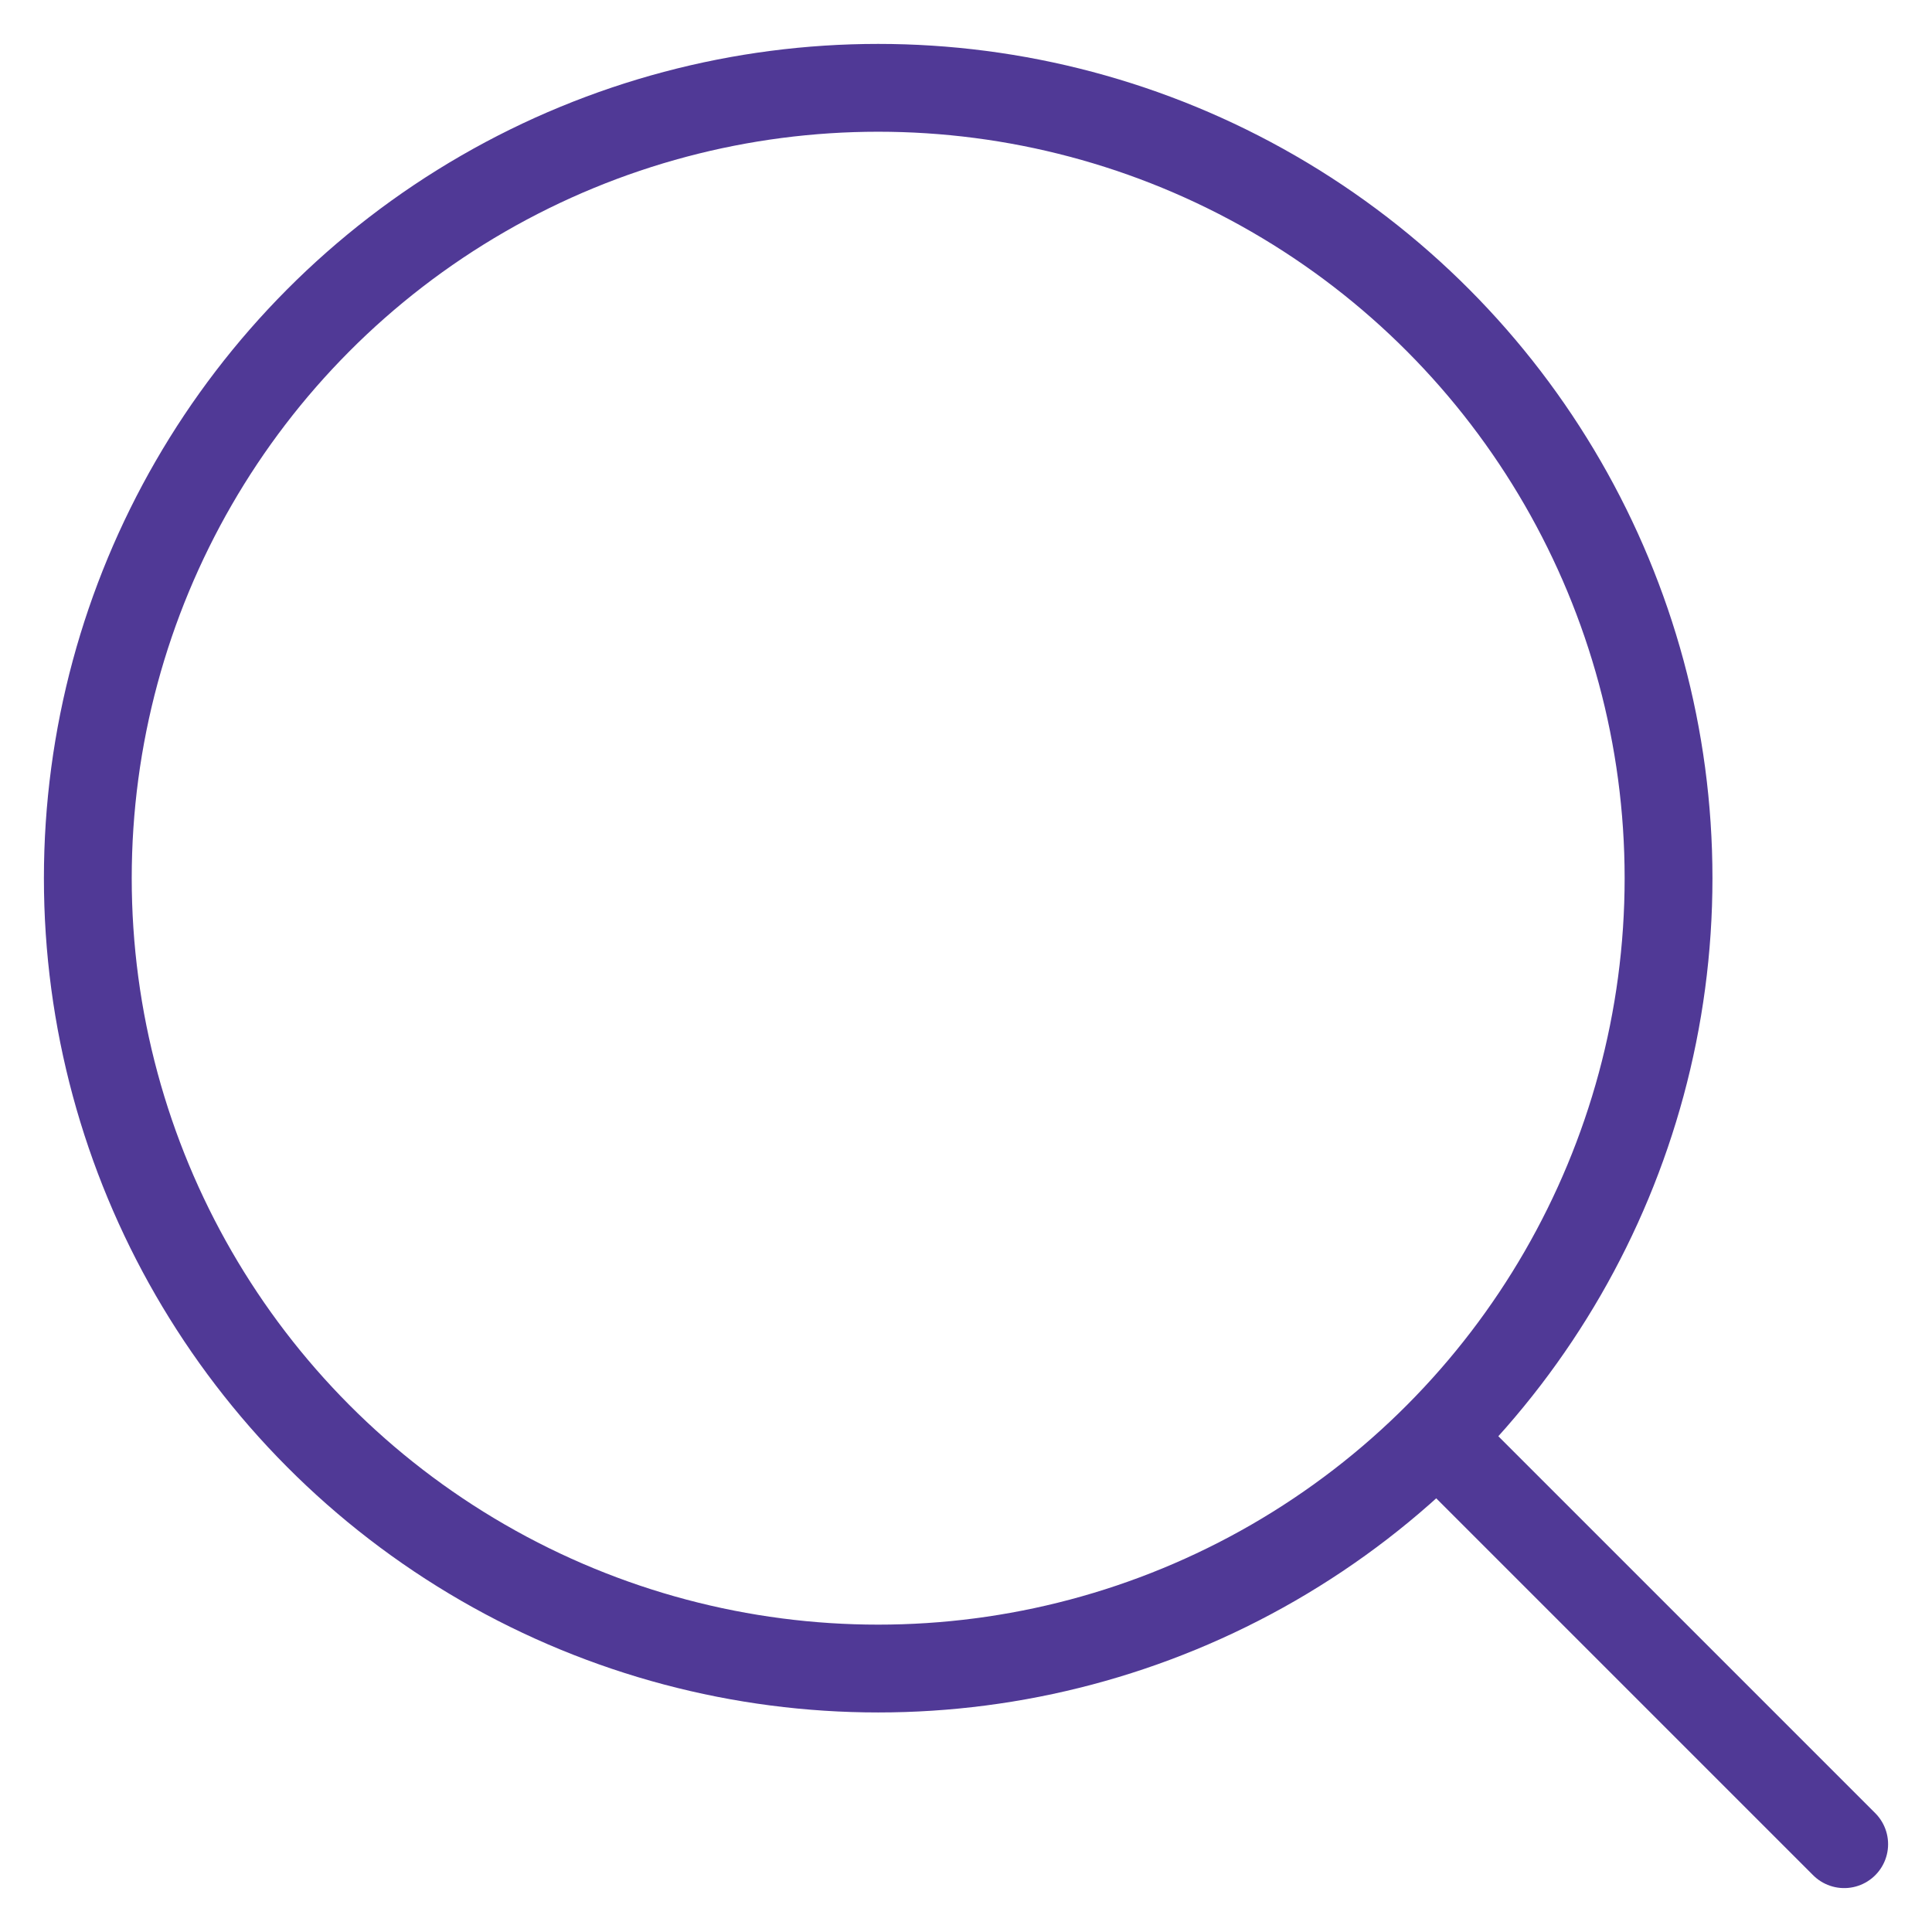 <svg xmlns="http://www.w3.org/2000/svg" width="22" height="22" fill="none"><path d="M21 21l-4.5-4.5" stroke="#503996" stroke-linecap="round"/><circle cx="10" cy="10" r="9" stroke="#503996" stroke-linecap="round"/></svg>